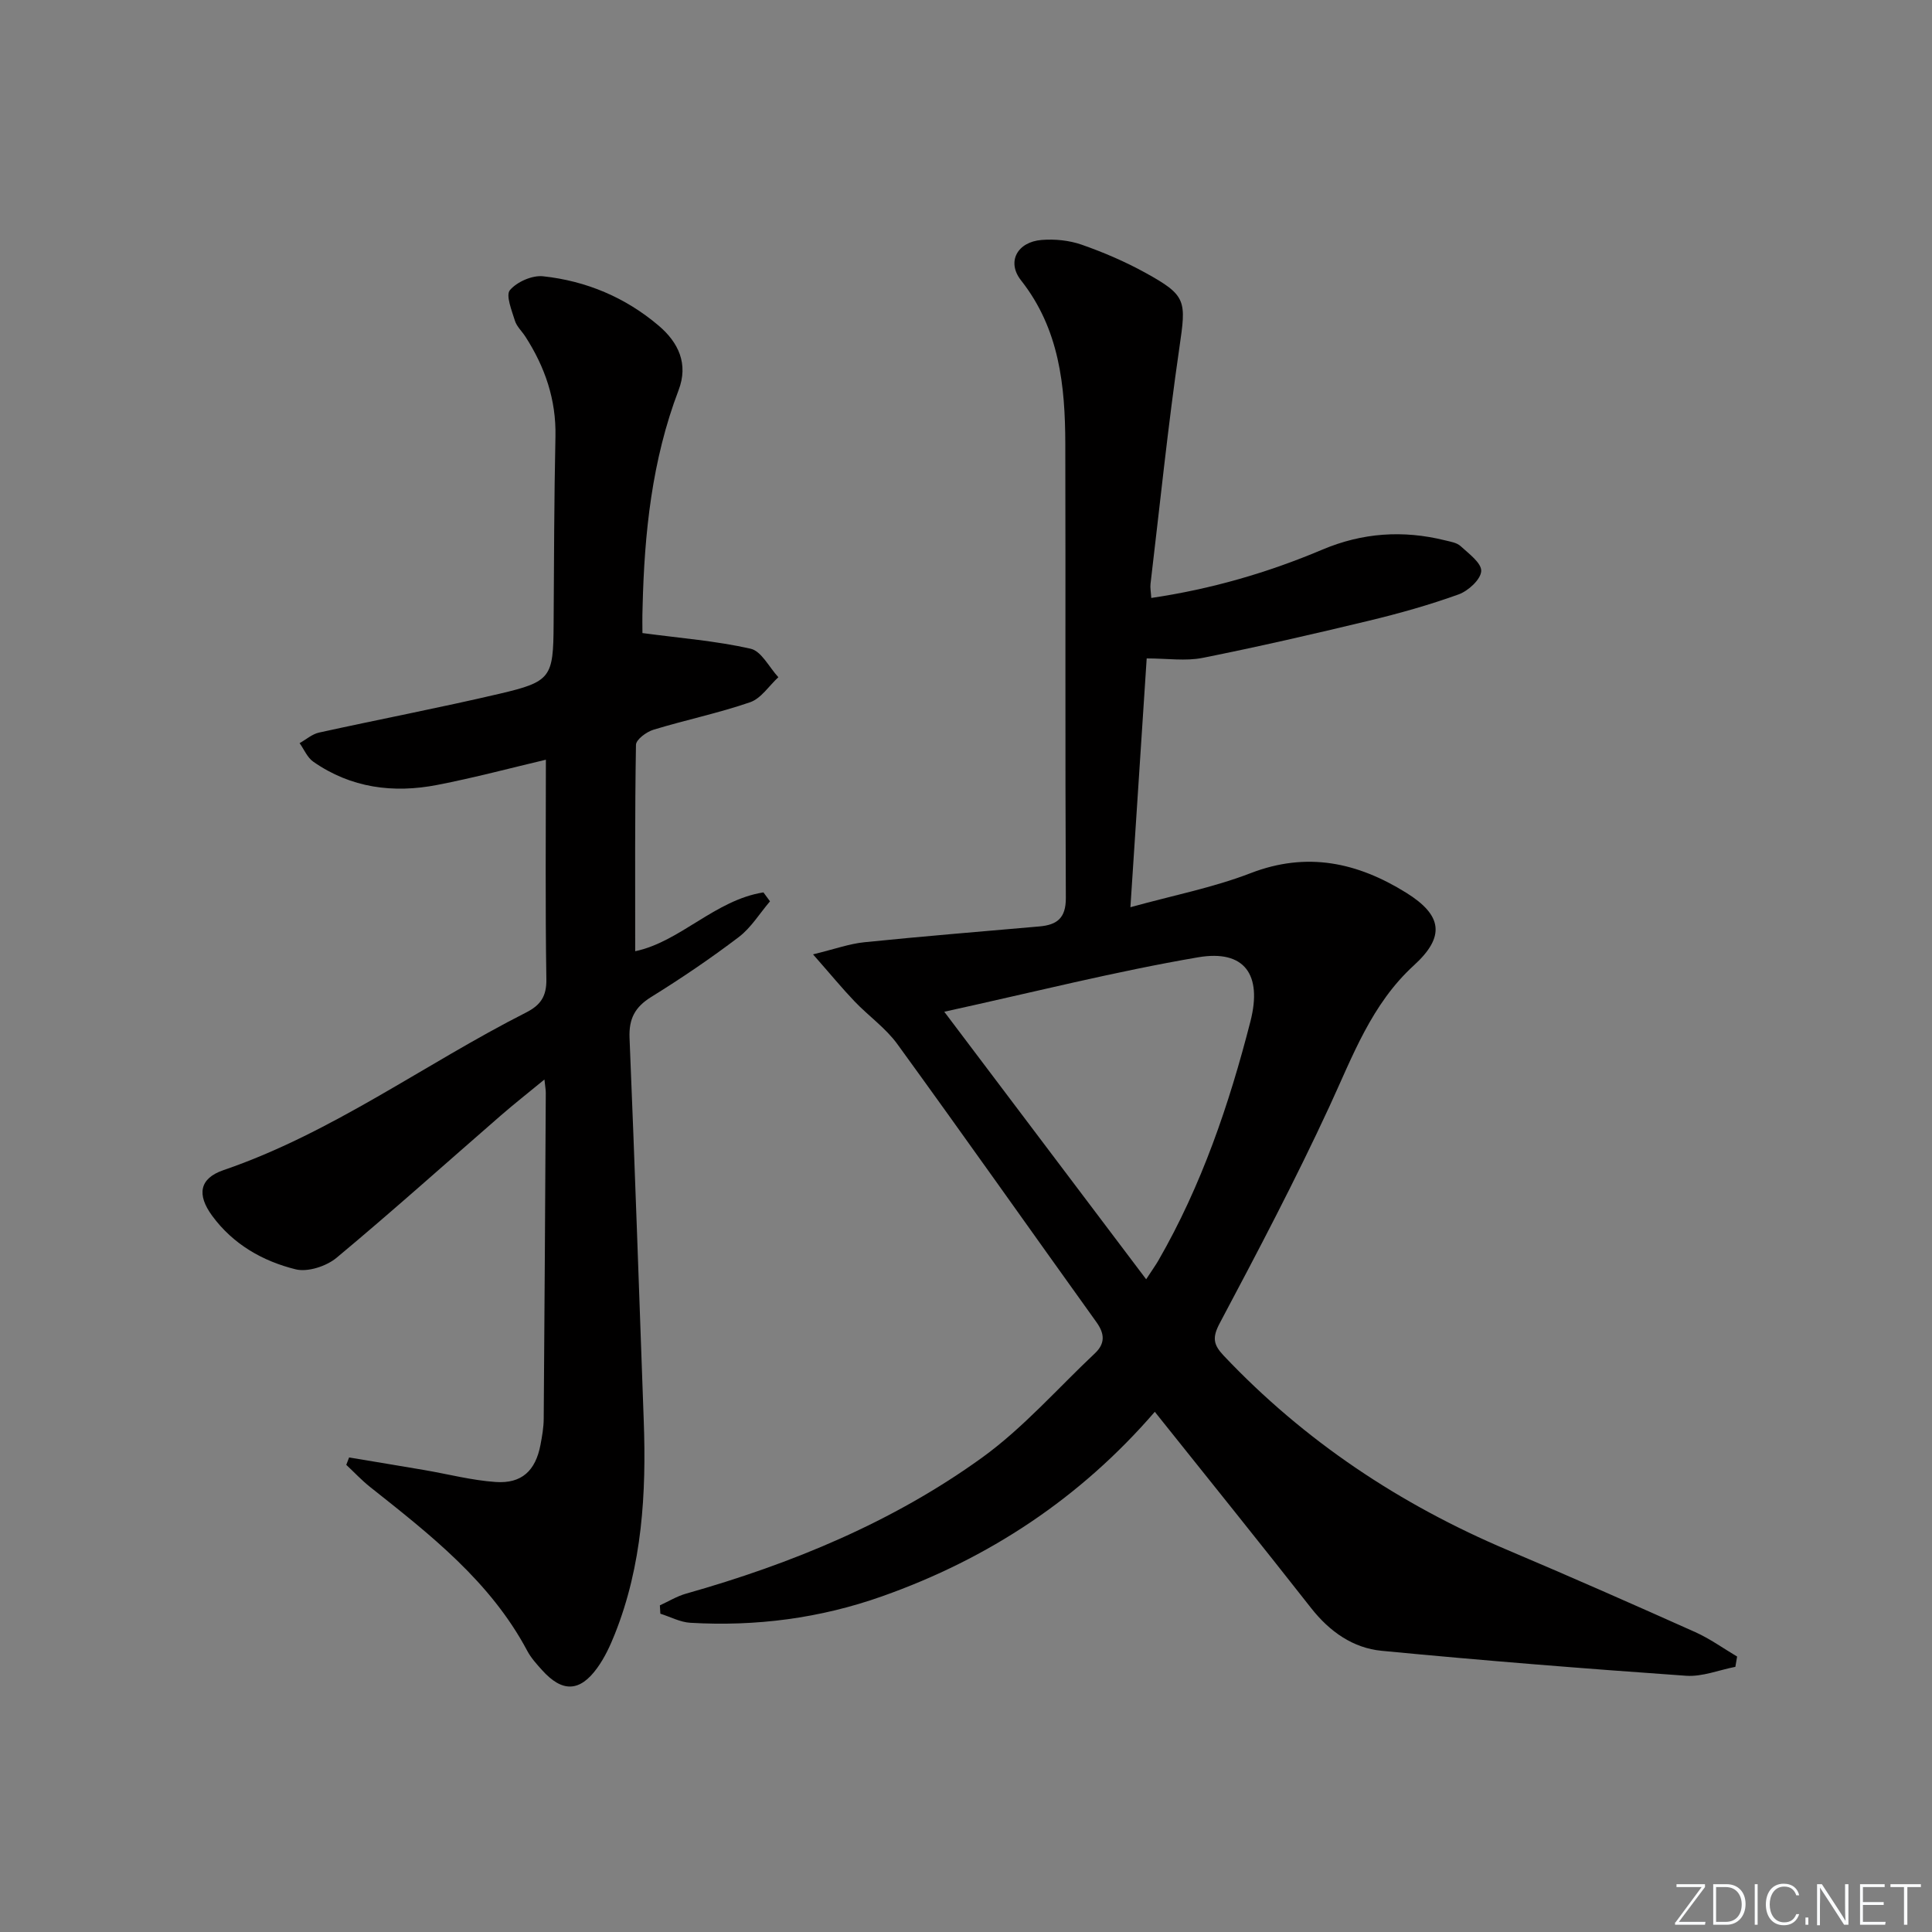 <svg enable-background="new 0 0 400 400" viewBox="0 0 400 400" xmlns="http://www.w3.org/2000/svg"><rect x="0" y="0" width="400" height="400" fill="#808080" stroke="none"/><g fill="#fafbfc"><path d="m346.9 398 5.4-7.3h-5.2v-.6h5.9v.6l-5.4 7.2h5.5l-.1.6h-6.2v-.5z"/><path d="m354.7 390.1h2.8c2.3 0 3.9 1.6 3.9 4.1s-1.6 4.3-3.9 4.3h-2.8zm.6 7.8h2c2.2 0 3.3-1.6 3.3-3.6 0-1.8-1-3.6-3.3-3.6h-2z"/><path d="m363.9 390.1v8.4h-.6v-8.4z"/><path d="m372.5 396.3c-.4 1.3-1.4 2.3-3.2 2.3-2.4 0-3.7-1.9-3.7-4.3 0-2.3 1.2-4.3 3.7-4.3 1.8 0 2.9 1 3.2 2.4h-.6c-.4-1.1-1.1-1.8-2.5-1.8-2.1 0-3 1.9-3 3.7s.9 3.7 3 3.7c1.4 0 2.1-.7 2.5-1.7z"/><path d="m373.8 398.5v-1.5h.6v1.5z"/><path d="m376.2 398.5v-8.4h1c1.3 2 4.4 6.7 4.9 7.6-.1-1.2-.1-2.4-.1-3.8v-3.8h.7v8.4h-.9c-1.2-1.9-4.4-6.8-5-7.7.1 1.1 0 2.3 0 3.9v3.9h-.6z"/><path d="m390 394.4h-4.3v3.5h4.7l-.1.6h-5.2v-8.4h5.1v.6h-4.5v3.1h4.3z"/><path d="m394.2 390.7h-2.8v-.6h6.3v.6h-2.8v7.8h-.7z"/></g><path d="m239.09 292.3c-15.43 17.86-34.35 30.38-56.46 38.2-12.87 4.56-26.13 6.27-39.7 5.48-2.1-.12-4.14-1.23-6.21-1.88-.03-.58-.07-1.15-.1-1.73 1.8-.82 3.53-1.89 5.41-2.42 21.9-6.2 42.81-14.82 61.29-28.16 8.53-6.16 15.63-14.32 23.36-21.59 2.15-2.03 2.06-4.05.32-6.47-13.76-19.18-27.35-38.47-41.22-57.57-2.41-3.32-5.95-5.8-8.82-8.8-2.59-2.71-4.98-5.62-8.63-9.77 4.53-1.1 7.54-2.2 10.63-2.51 12.06-1.23 24.14-2.21 36.22-3.27 3.63-.32 5.51-1.68 5.49-5.9-.16-31.32-.03-62.63-.11-93.95-.03-12.08-1.21-23.82-9.17-33.92-3.03-3.85-.75-7.96 4.27-8.36 2.73-.22 5.71.08 8.29.98 4.52 1.58 8.99 3.5 13.18 5.81 8.61 4.74 8.46 5.78 7.05 15.5-2.37 16.26-4.04 32.62-5.98 48.94-.09.79.08 1.61.16 2.89 12.46-1.84 24.14-5.24 35.43-10.01 8.28-3.5 16.71-4.07 25.38-1.92 1.12.28 2.44.47 3.22 1.19 1.7 1.56 4.37 3.51 4.28 5.18-.09 1.73-2.68 4.1-4.67 4.82-6.07 2.19-12.33 3.95-18.61 5.46-11.43 2.75-22.89 5.39-34.42 7.69-3.51.7-7.28.11-11.56.11-1.08 16.57-2.18 33.35-3.37 51.51 8.84-2.45 17.13-4.06 24.88-7.05 11.71-4.52 22.15-2.21 32.23 4.06 7.49 4.66 8.1 9.08 1.59 15.02-8.82 8.06-12.67 18.8-17.5 29.23-7.03 15.2-14.84 30.05-22.7 44.85-1.6 3.01-1.33 4.46.82 6.74 16.73 17.68 36.5 30.82 58.86 40.28 12.99 5.5 25.9 11.19 38.78 16.96 3.03 1.36 5.78 3.35 8.65 5.05-.12.71-.24 1.42-.36 2.13-3.4.66-6.85 2.08-10.19 1.85-21.03-1.48-42.05-3.15-63.04-5.17-5.95-.57-10.77-3.98-14.57-8.8-10.6-13.5-21.34-26.84-32.4-40.68zm-1.79-27.44c1.46-2.23 2.03-3.02 2.52-3.87 8.94-15.51 14.65-32.28 19.07-49.53 2.47-9.64-1.18-14.91-10.84-13.26-17.15 2.93-34.08 7.22-52.55 11.27 14.3 18.95 27.77 36.8 41.8 55.39z" fill="#010000"/><path d="m133.01 131.07c7.84 1.05 15.24 1.62 22.4 3.24 2.24.51 3.84 3.85 5.74 5.9-1.93 1.78-3.57 4.39-5.84 5.18-6.55 2.26-13.4 3.67-20.04 5.7-1.44.44-3.58 2.03-3.6 3.12-.24 14.25-.16 28.51-.16 42.73 9.31-1.95 16.51-10.59 26.55-12.18.45.62.91 1.24 1.36 1.85-2.14 2.5-3.92 5.47-6.48 7.41-5.82 4.42-11.9 8.54-18.11 12.39-3.37 2.09-4.65 4.5-4.49 8.49 1.1 26.41 1.98 52.83 2.94 79.25.55 15.06-.32 29.94-5.98 44.15-.97 2.45-2.12 4.91-3.65 7.03-3.62 5.02-7.26 5.09-11.43.44-1.11-1.23-2.27-2.51-3.04-3.95-7.65-14.41-20.16-24.12-32.56-33.96-1.75-1.39-3.29-3.05-4.93-4.58.2-.51.39-1.02.59-1.53 5.21.87 10.43 1.73 15.64 2.62 4.9.84 9.76 2.12 14.69 2.46 5.4.38 8.27-2.33 9.29-7.69.34-1.79.66-3.61.67-5.42.18-22.49.3-44.97.43-67.46 0-.62-.12-1.24-.28-2.76-3.36 2.77-6.29 5.06-9.09 7.5-11.3 9.82-22.45 19.83-33.95 29.41-2.11 1.75-5.95 3.01-8.47 2.39-6.83-1.69-12.96-5.19-17.28-11.08-3.21-4.37-2.66-7.74 2.32-9.45 22.56-7.72 41.67-21.99 62.67-32.64 2.97-1.51 4.26-3.32 4.2-6.89-.24-15.12-.1-30.25-.1-45.45-7.11 1.67-14.75 3.72-22.49 5.22-9.1 1.77-17.87.64-25.67-4.81-1.24-.86-1.9-2.54-2.83-3.84 1.34-.75 2.6-1.88 4.03-2.19 12.46-2.74 25-5.14 37.42-8.05 10.63-2.49 11.07-3.4 11.14-14.29.09-12.99.1-25.98.38-38.97.16-7.63-2.17-14.37-6.22-20.66-.72-1.12-1.81-2.11-2.18-3.32-.65-2.11-1.93-5.26-1.02-6.32 1.47-1.72 4.61-3.1 6.86-2.86 8.93.96 17.06 4.38 23.95 10.24 4.09 3.48 6.18 7.91 4.1 13.35-5.52 14.49-7.09 29.61-7.45 44.94-.08 2.14-.03 4.27-.03 5.34z" fill="#010000"/></svg>